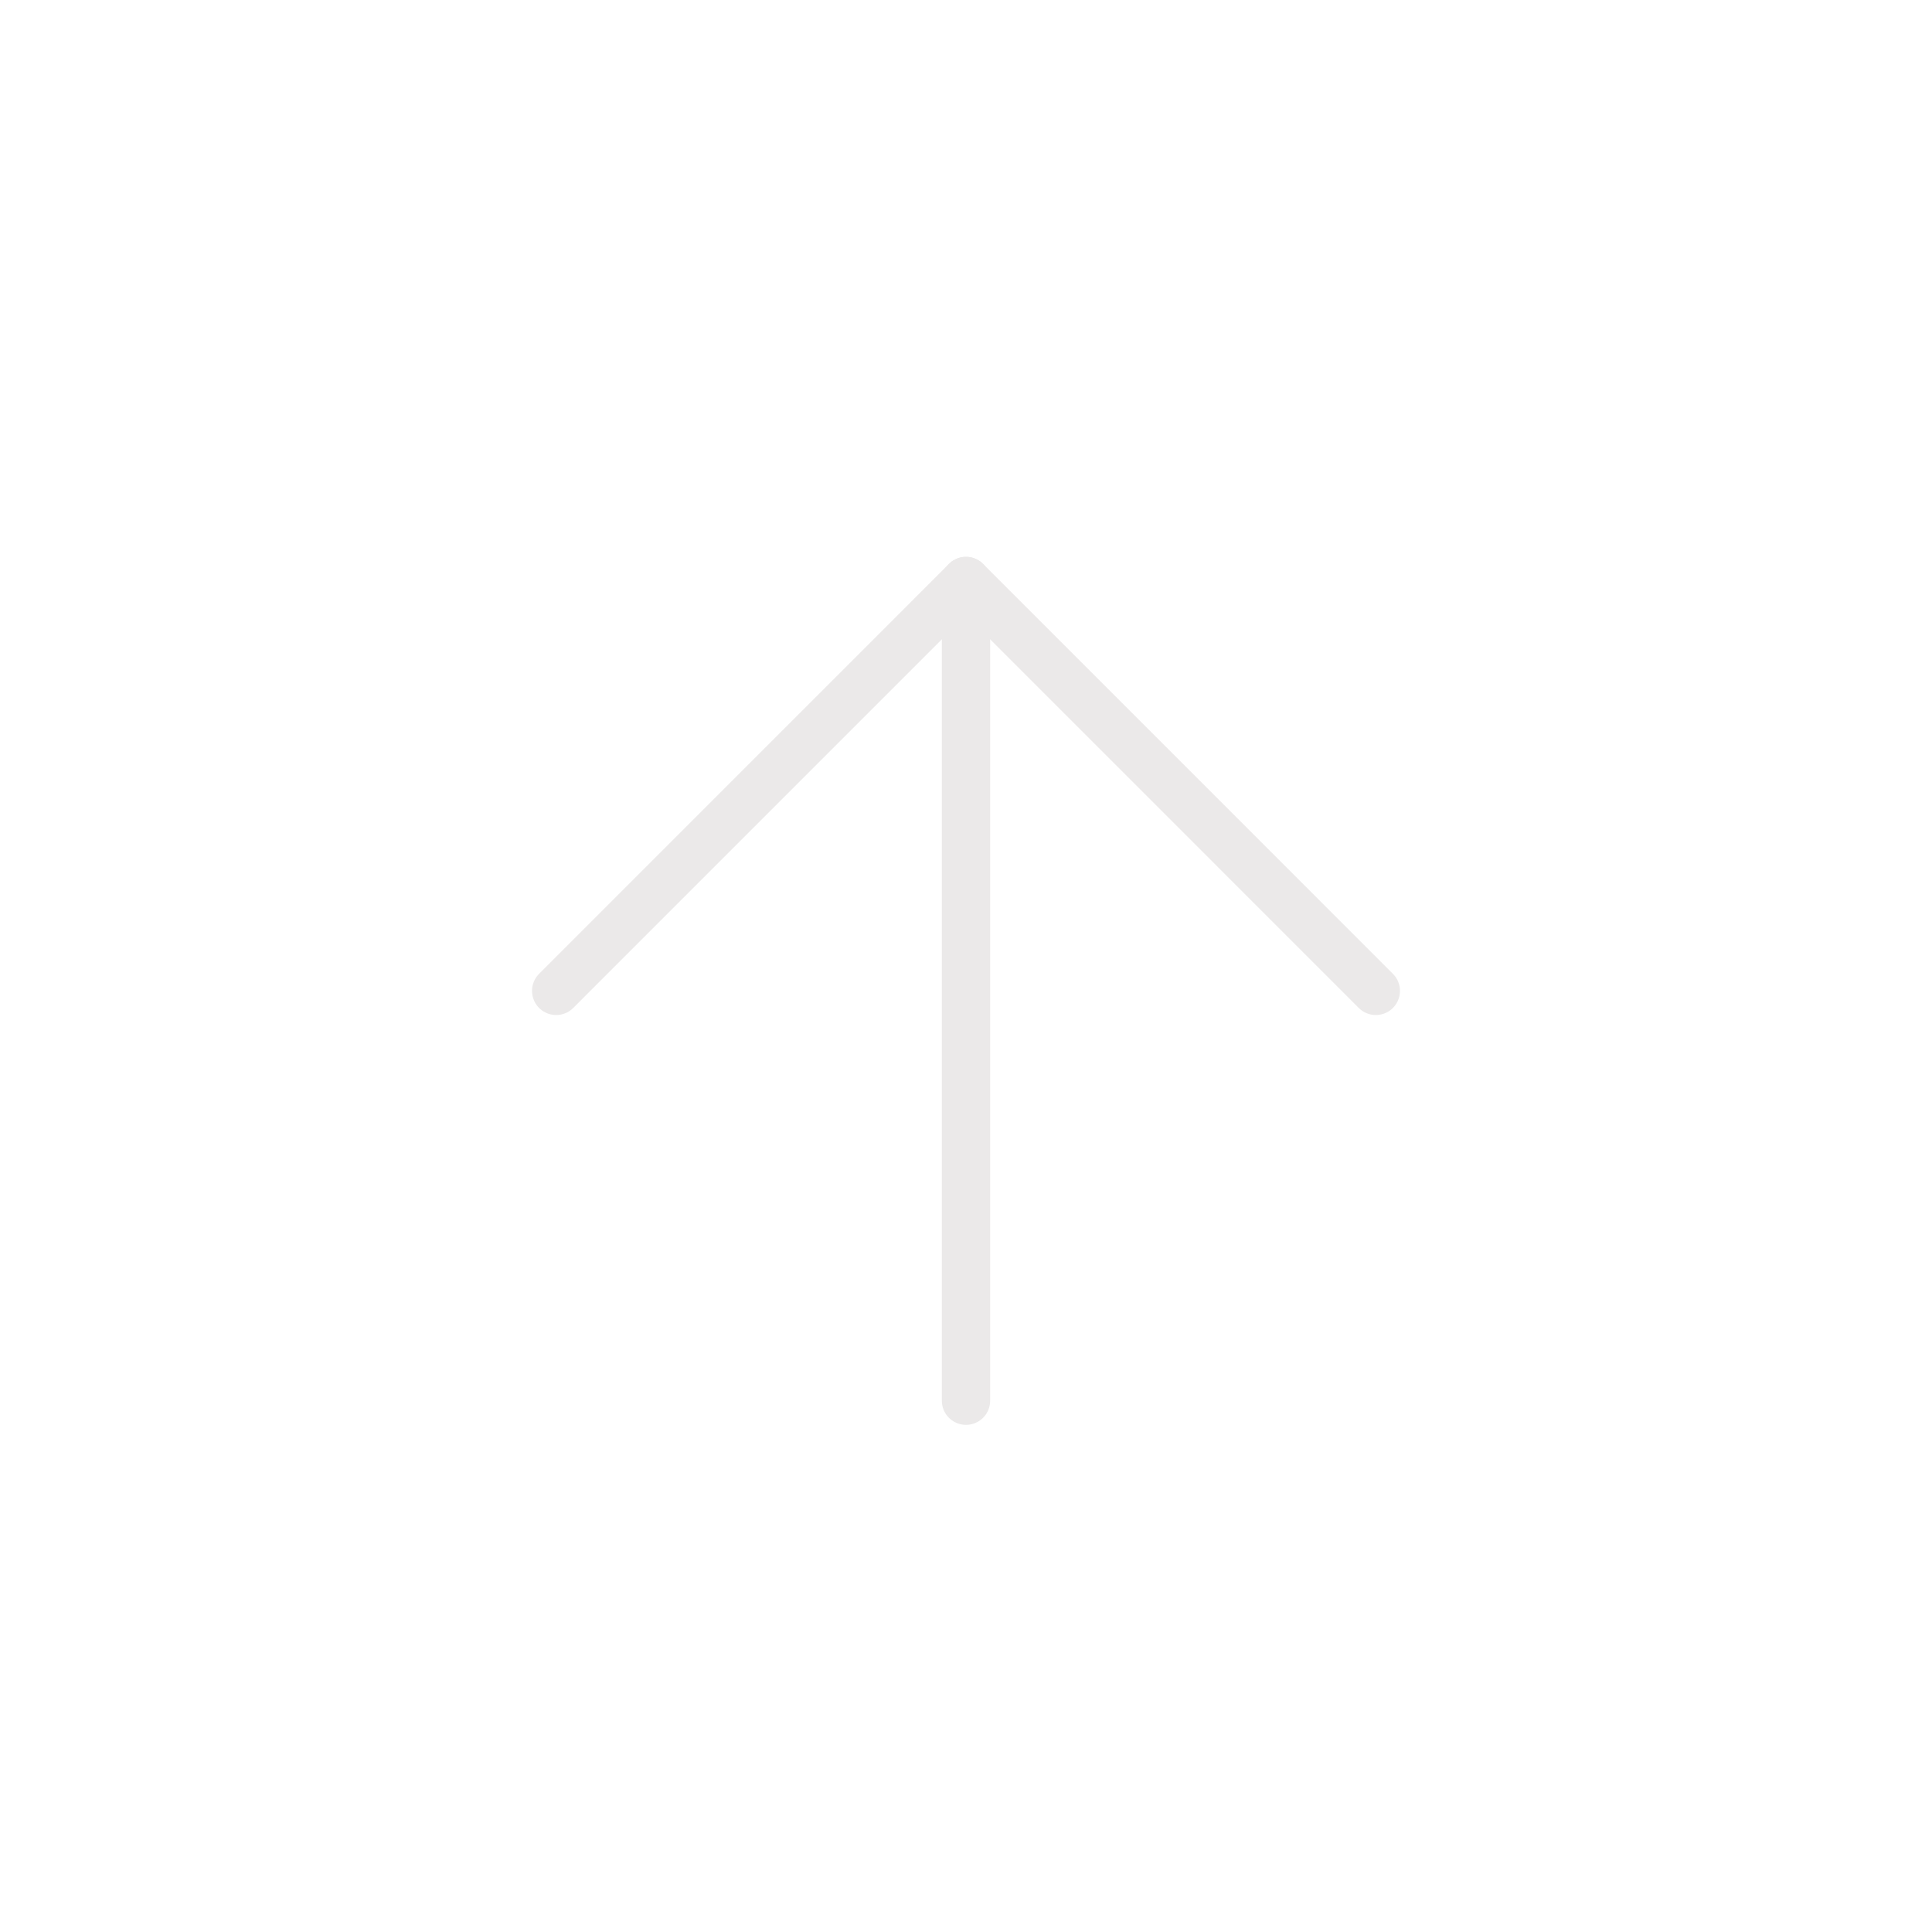 <?xml version="1.0" encoding="UTF-8"?> <svg xmlns="http://www.w3.org/2000/svg" width="40" height="40" viewBox="0 0 40 40" fill="none"><g filter="url(#filter0_b_63_1040)"><rect x="40" y="40" width="40" height="40" rx="20" transform="rotate(180 40 40)" fill="white" fill-opacity="0.1"></rect><path d="M20 29V12.029" stroke="#EBE9E9" stroke-linecap="round" stroke-linejoin="round"></path><path d="M11.515 20.515L20 12.029L28.485 20.515" stroke="#EBE9E9" stroke-linecap="round" stroke-linejoin="round"></path></g><defs><filter id="filter0_b_63_1040" x="-20" y="-20" width="80" height="80" filterUnits="userSpaceOnUse" color-interpolation-filters="sRGB"><feFlood flood-opacity="0" result="BackgroundImageFix"></feFlood><feGaussianBlur in="BackgroundImageFix" stdDeviation="10"></feGaussianBlur><feComposite in2="SourceAlpha" operator="in" result="effect1_backgroundBlur_63_1040"></feComposite><feBlend mode="normal" in="SourceGraphic" in2="effect1_backgroundBlur_63_1040" result="shape"></feBlend></filter></defs></svg> 